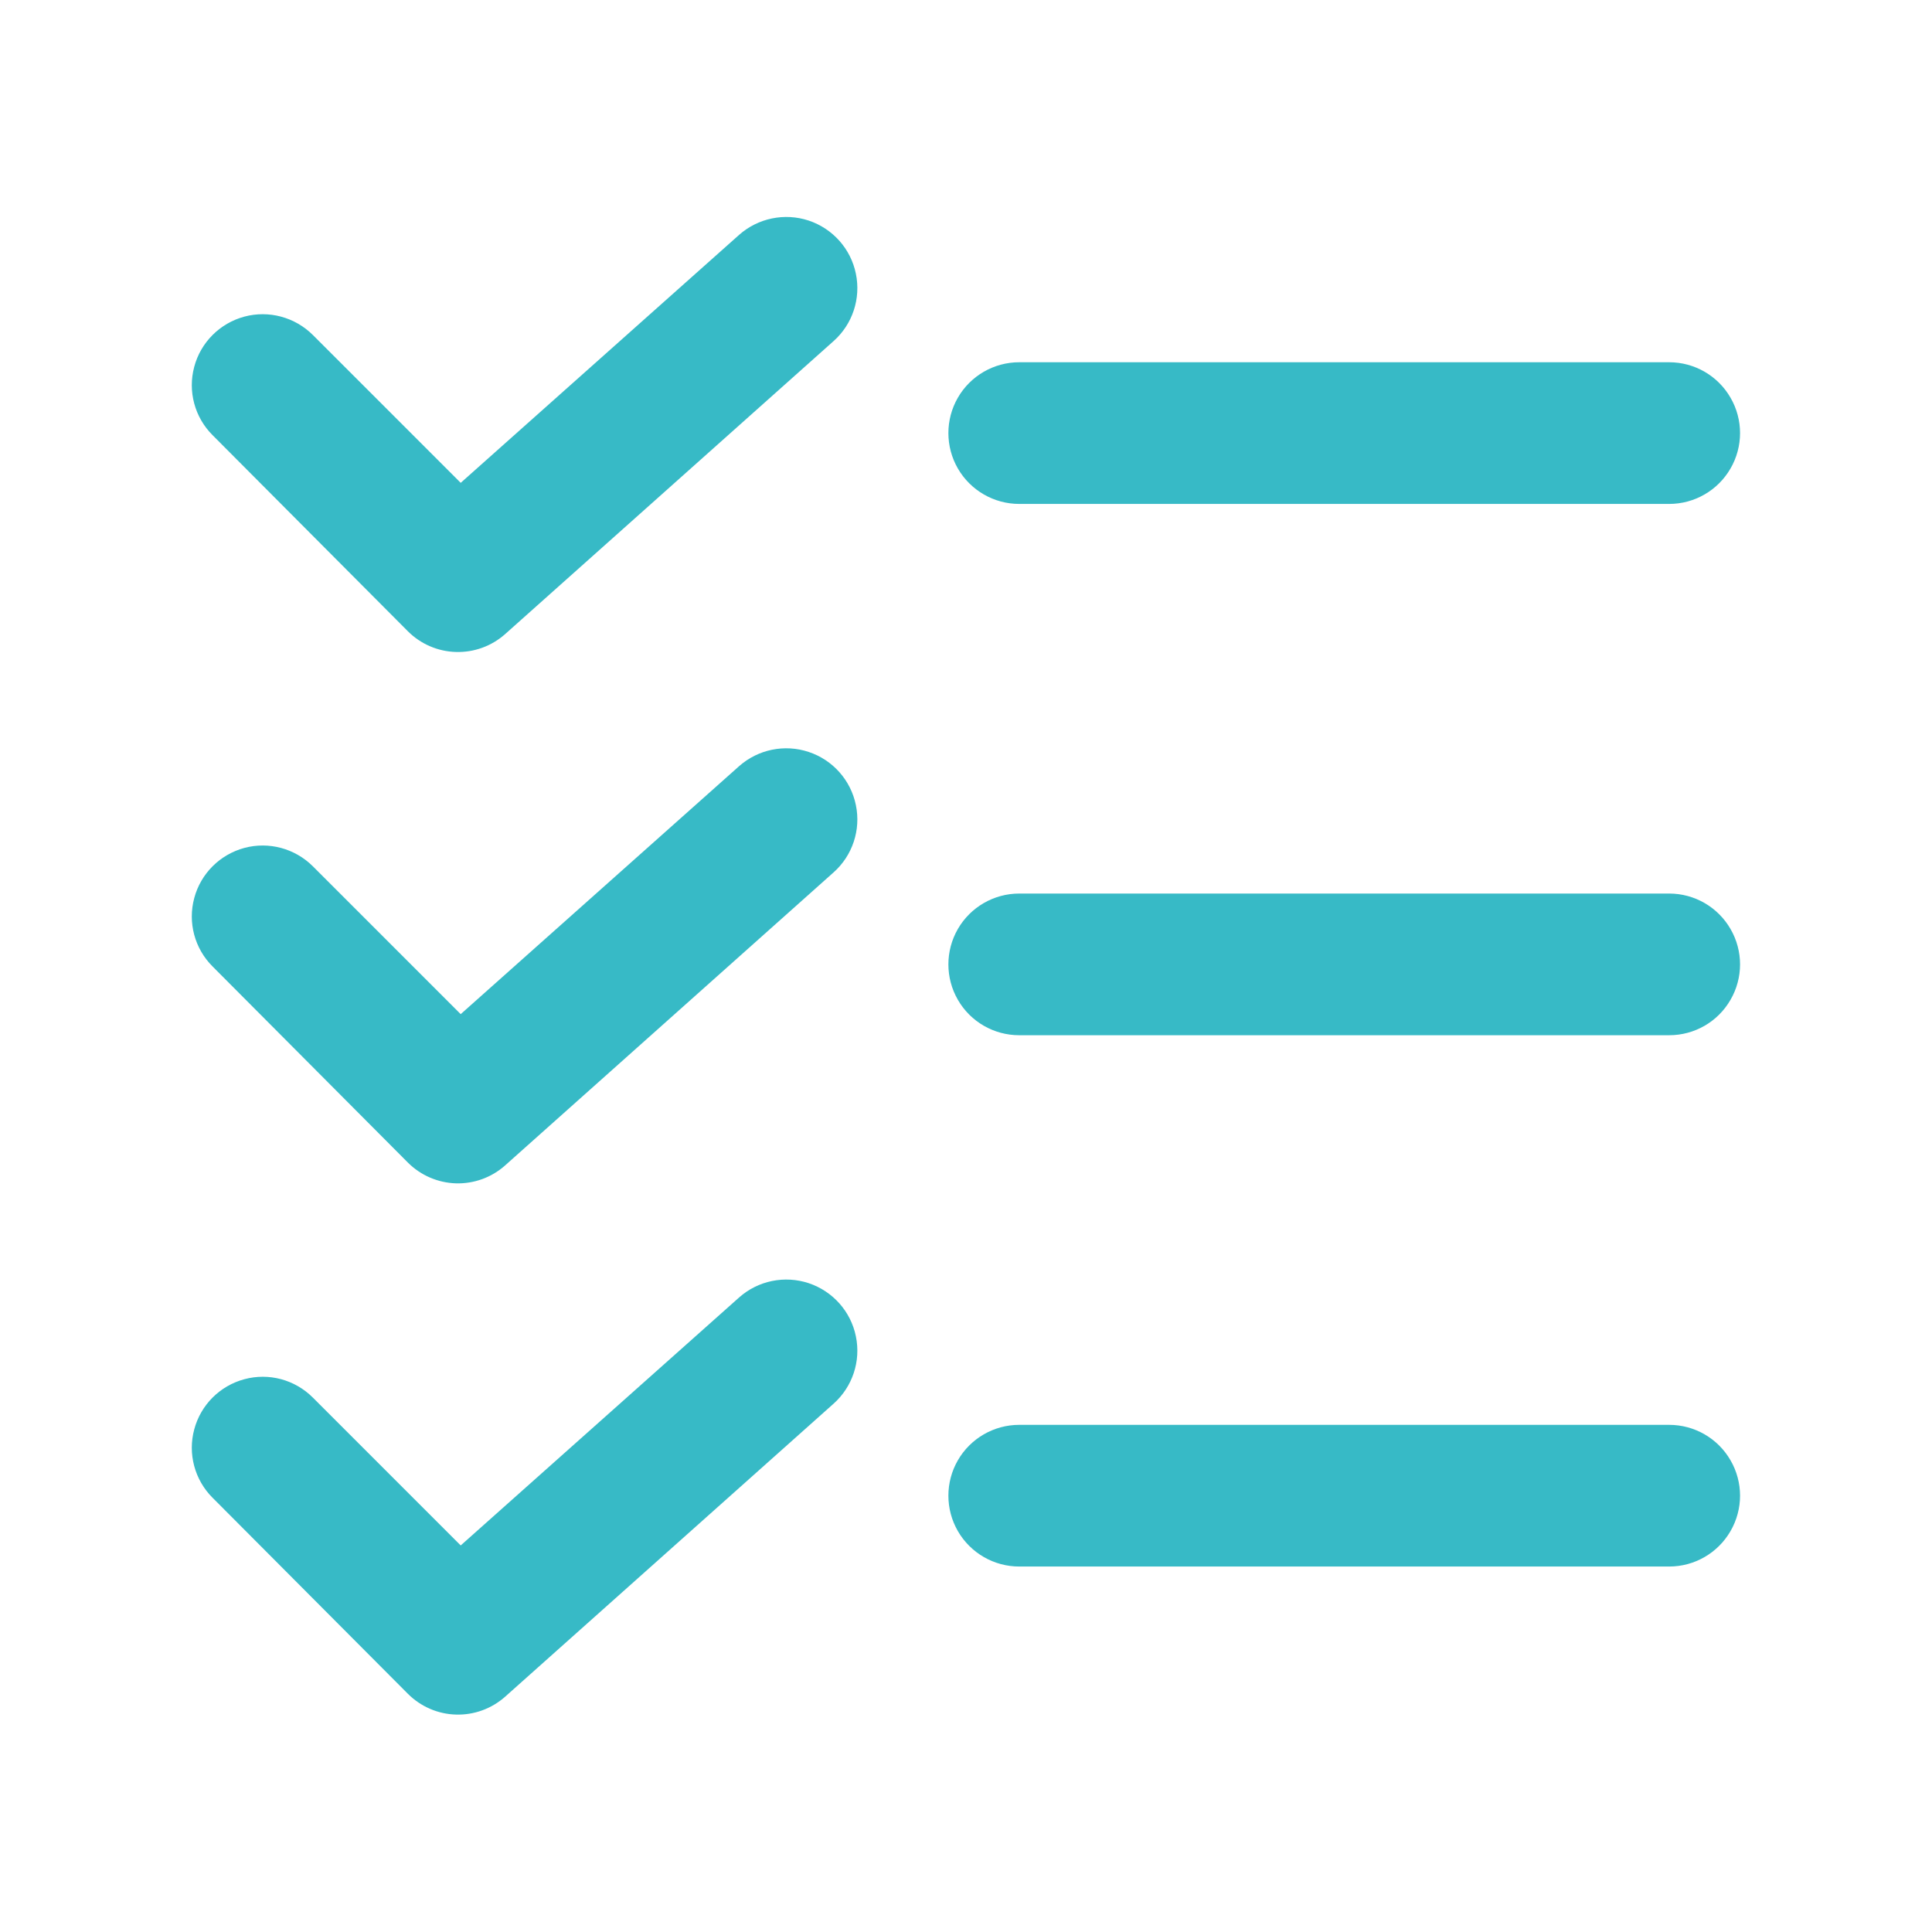 <svg width="24" height="24" viewBox="0 0 24 24" fill="none" xmlns="http://www.w3.org/2000/svg">
<path d="M5.067 14.442C5.226 14.601 5.44 14.693 5.664 14.7C5.889 14.706 6.107 14.627 6.275 14.477L10.354 10.838C10.59 10.629 10.696 10.309 10.632 10.001C10.569 9.692 10.345 9.44 10.046 9.341C9.747 9.241 9.417 9.309 9.181 9.518L5.723 12.598L3.886 10.761L3.886 10.761C3.663 10.539 3.339 10.452 3.036 10.533C2.732 10.615 2.494 10.852 2.413 11.156C2.331 11.46 2.418 11.784 2.641 12.006L5.067 14.442Z" fill="#37BAC6"/>
<path d="M20.735 11.1H12.661C12.347 11.1 12.056 11.268 11.899 11.54C11.742 11.812 11.742 12.148 11.899 12.42C12.056 12.693 12.347 12.86 12.661 12.86H20.735C21.05 12.86 21.34 12.693 21.497 12.42C21.655 12.148 21.655 11.812 21.497 11.54C21.34 11.268 21.05 11.1 20.735 11.1Z" fill="#37BAC6"/>
<path d="M5.067 21.041C5.226 21.2 5.44 21.293 5.664 21.299C5.889 21.306 6.107 21.226 6.275 21.077L10.354 17.438C10.59 17.228 10.696 16.909 10.632 16.6C10.569 16.291 10.345 16.04 10.046 15.94C9.747 15.841 9.417 15.908 9.181 16.118L5.723 19.198L3.886 17.361H3.886C3.663 17.138 3.339 17.051 3.036 17.133C2.732 17.214 2.494 17.452 2.413 17.756C2.331 18.059 2.418 18.384 2.641 18.606L5.067 21.041Z" fill="#37BAC6"/>
<path d="M20.735 17.7H12.661C12.347 17.7 12.056 17.868 11.899 18.14C11.742 18.412 11.742 18.748 11.899 19.02C12.056 19.292 12.347 19.46 12.661 19.46H20.735C21.05 19.46 21.34 19.292 21.497 19.02C21.655 18.748 21.655 18.412 21.497 18.14C21.34 17.868 21.05 17.7 20.735 17.7Z" fill="#37BAC6"/>
<path d="M5.067 7.842C5.226 8.001 5.44 8.093 5.664 8.099C5.889 8.106 6.107 8.026 6.275 7.877L10.354 4.238C10.59 4.029 10.696 3.709 10.632 3.4C10.569 3.091 10.345 2.84 10.046 2.74C9.747 2.641 9.417 2.709 9.181 2.918L5.723 5.998L3.886 4.161L3.886 4.161C3.663 3.939 3.339 3.852 3.036 3.933C2.732 4.015 2.494 4.252 2.413 4.556C2.331 4.86 2.418 5.184 2.641 5.406L5.067 7.842Z" fill="#37BAC6"/>
<path d="M20.735 4.5H12.661C12.347 4.5 12.056 4.668 11.899 4.94C11.742 5.212 11.742 5.548 11.899 5.82C12.056 6.092 12.347 6.26 12.661 6.26H20.735C21.05 6.26 21.34 6.092 21.497 5.82C21.655 5.548 21.655 5.212 21.497 4.94C21.34 4.668 21.05 4.5 20.735 4.5Z" fill="#37BAC6"/>
</svg>
